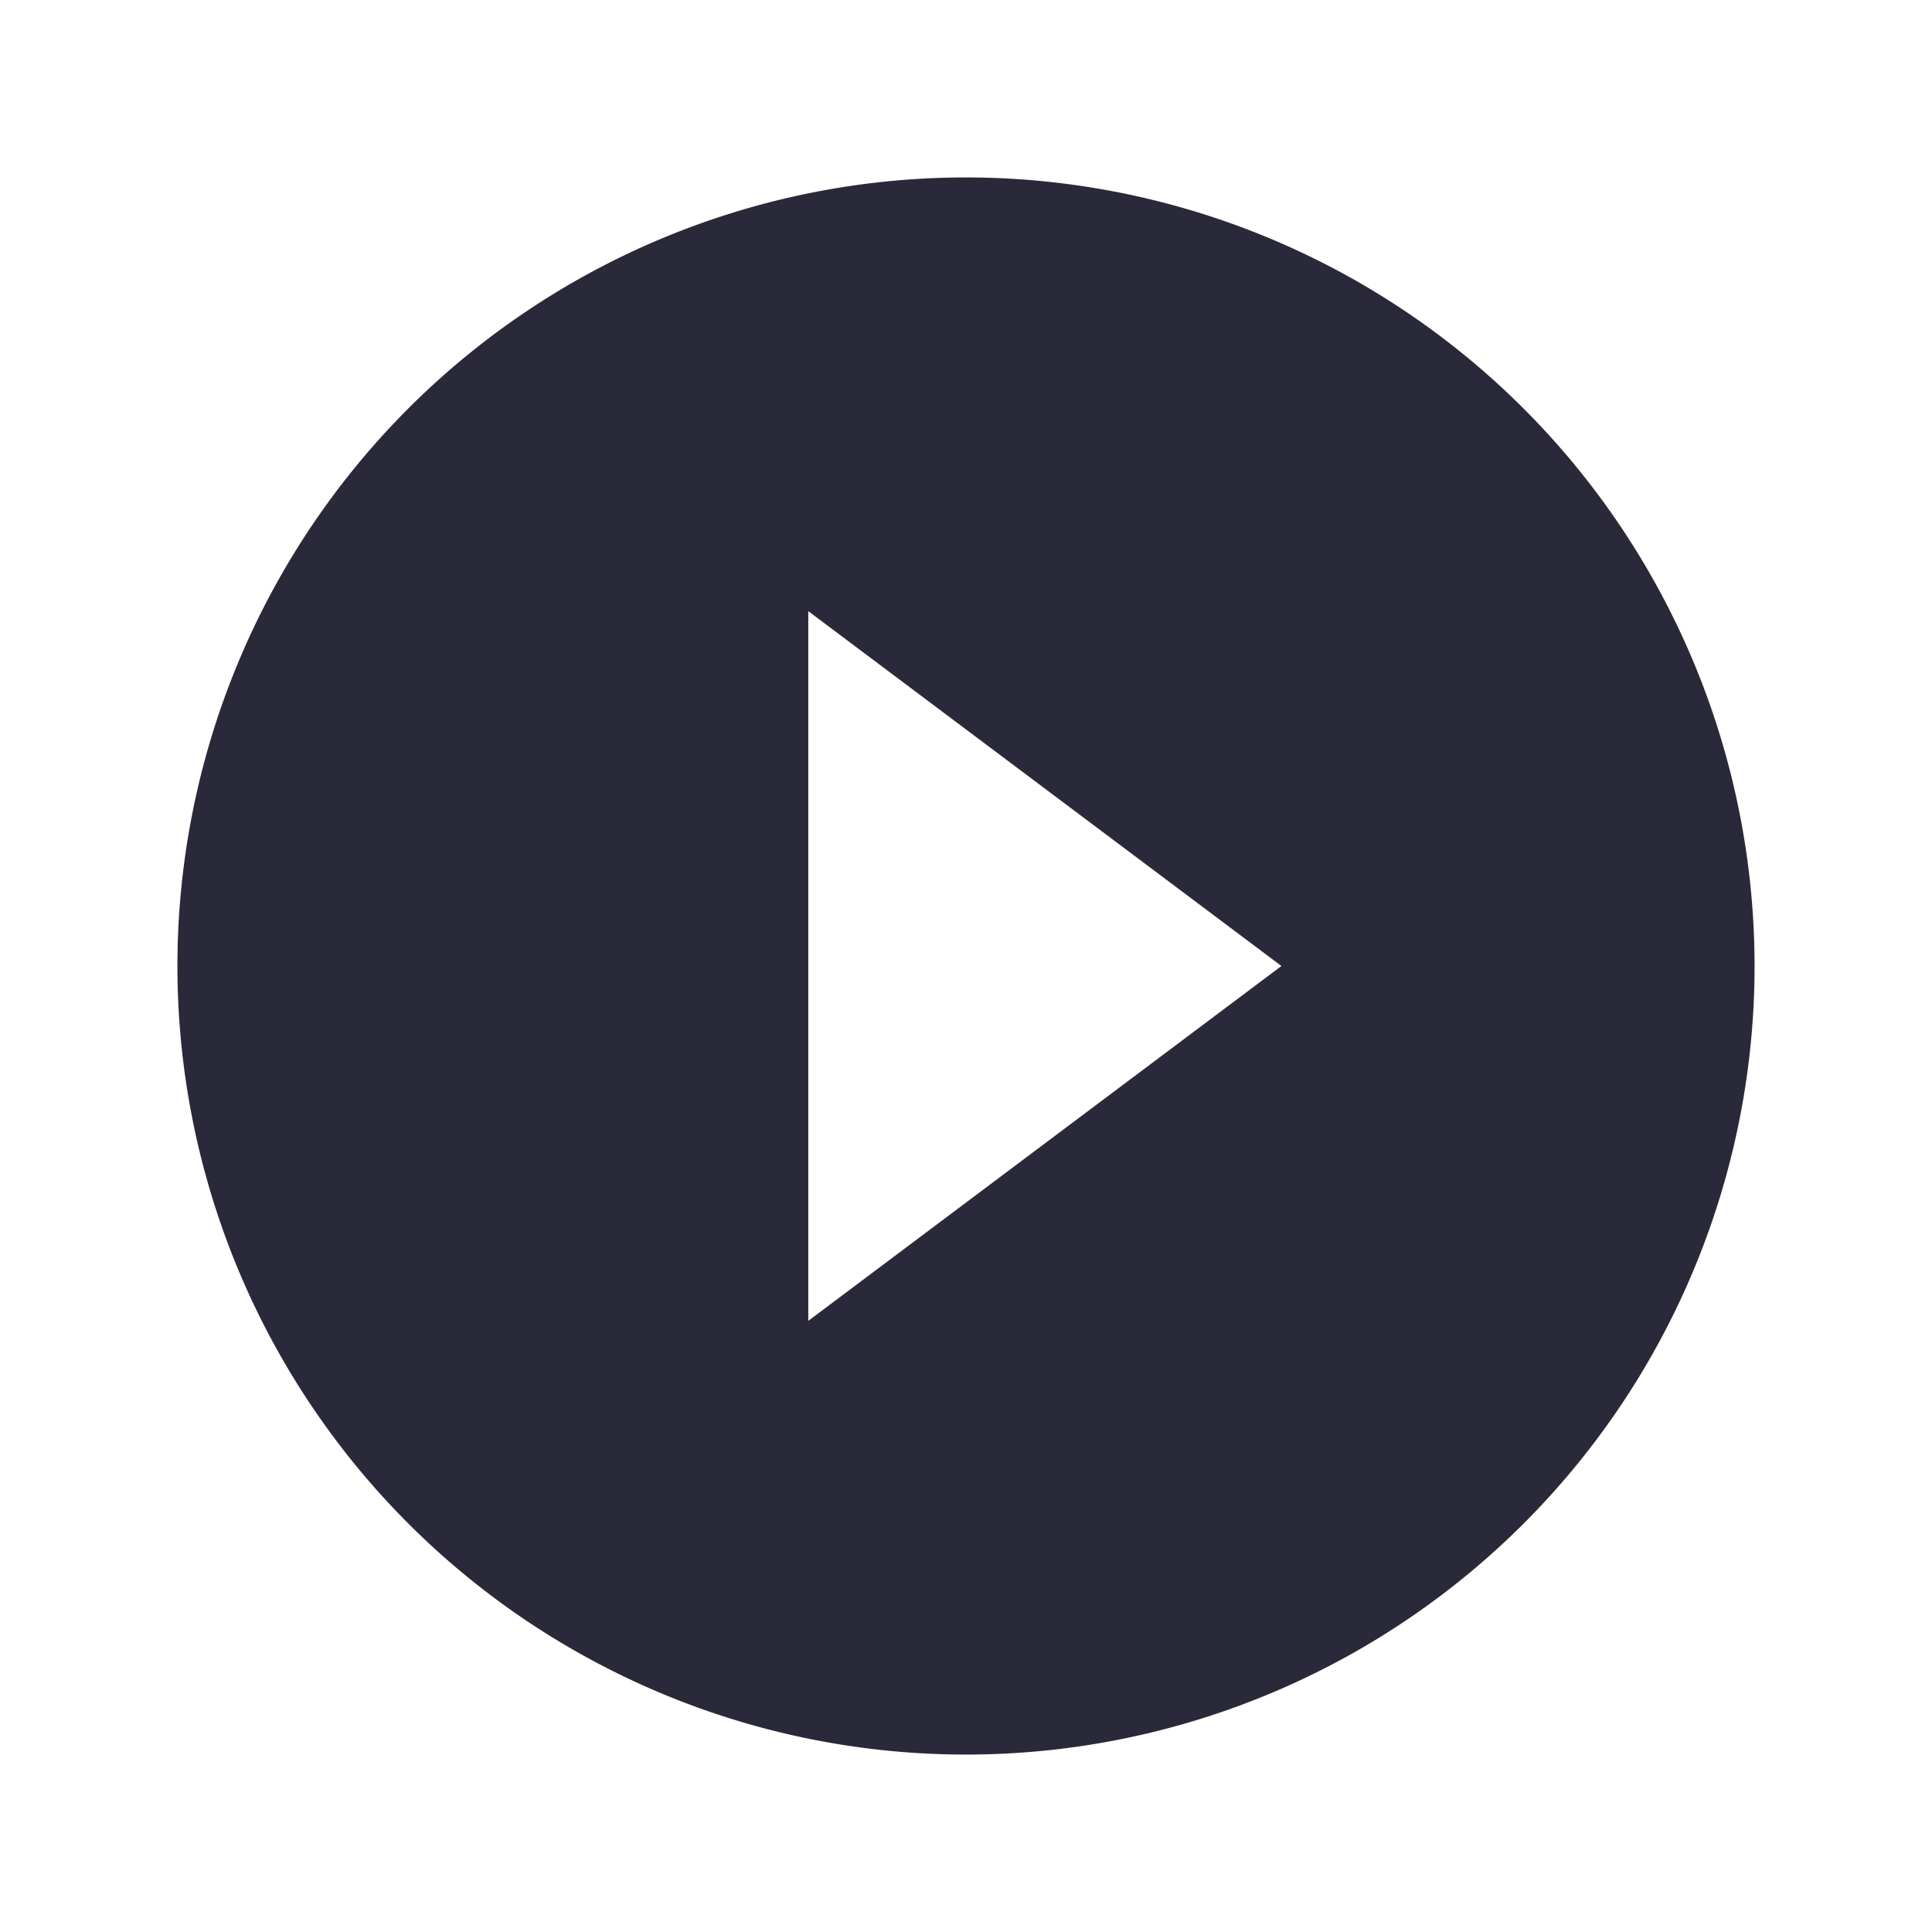 <svg xmlns="http://www.w3.org/2000/svg" xmlns:xlink="http://www.w3.org/1999/xlink" width="98" height="98" viewBox="0 0 98 98">
  <defs>
    <filter id="Icon_material-play-circle-filled" x="0" y="0" width="98" height="98" filterUnits="userSpaceOnUse">
      <feOffset dy="3" input="SourceAlpha"/>
      <feGaussianBlur stdDeviation="3" result="blur"/>
      <feFlood flood-opacity="0.161"/>
      <feComposite operator="in" in2="blur"/>
      <feComposite in="SourceGraphic"/>
    </filter>
  </defs>
  <g transform="matrix(1, 0, 0, 1, 0, 0)" filter="url(#Icon_material-play-circle-filled)">
    <path id="Icon_material-play-circle-filled-2" data-name="Icon material-play-circle-filled" d="M43,3A40,40,0,1,0,83,43,40.015,40.015,0,0,0,43,3ZM35,61V25L59,43Z" transform="translate(6 3)" fill="#2a2939"/>
  </g>
</svg>
